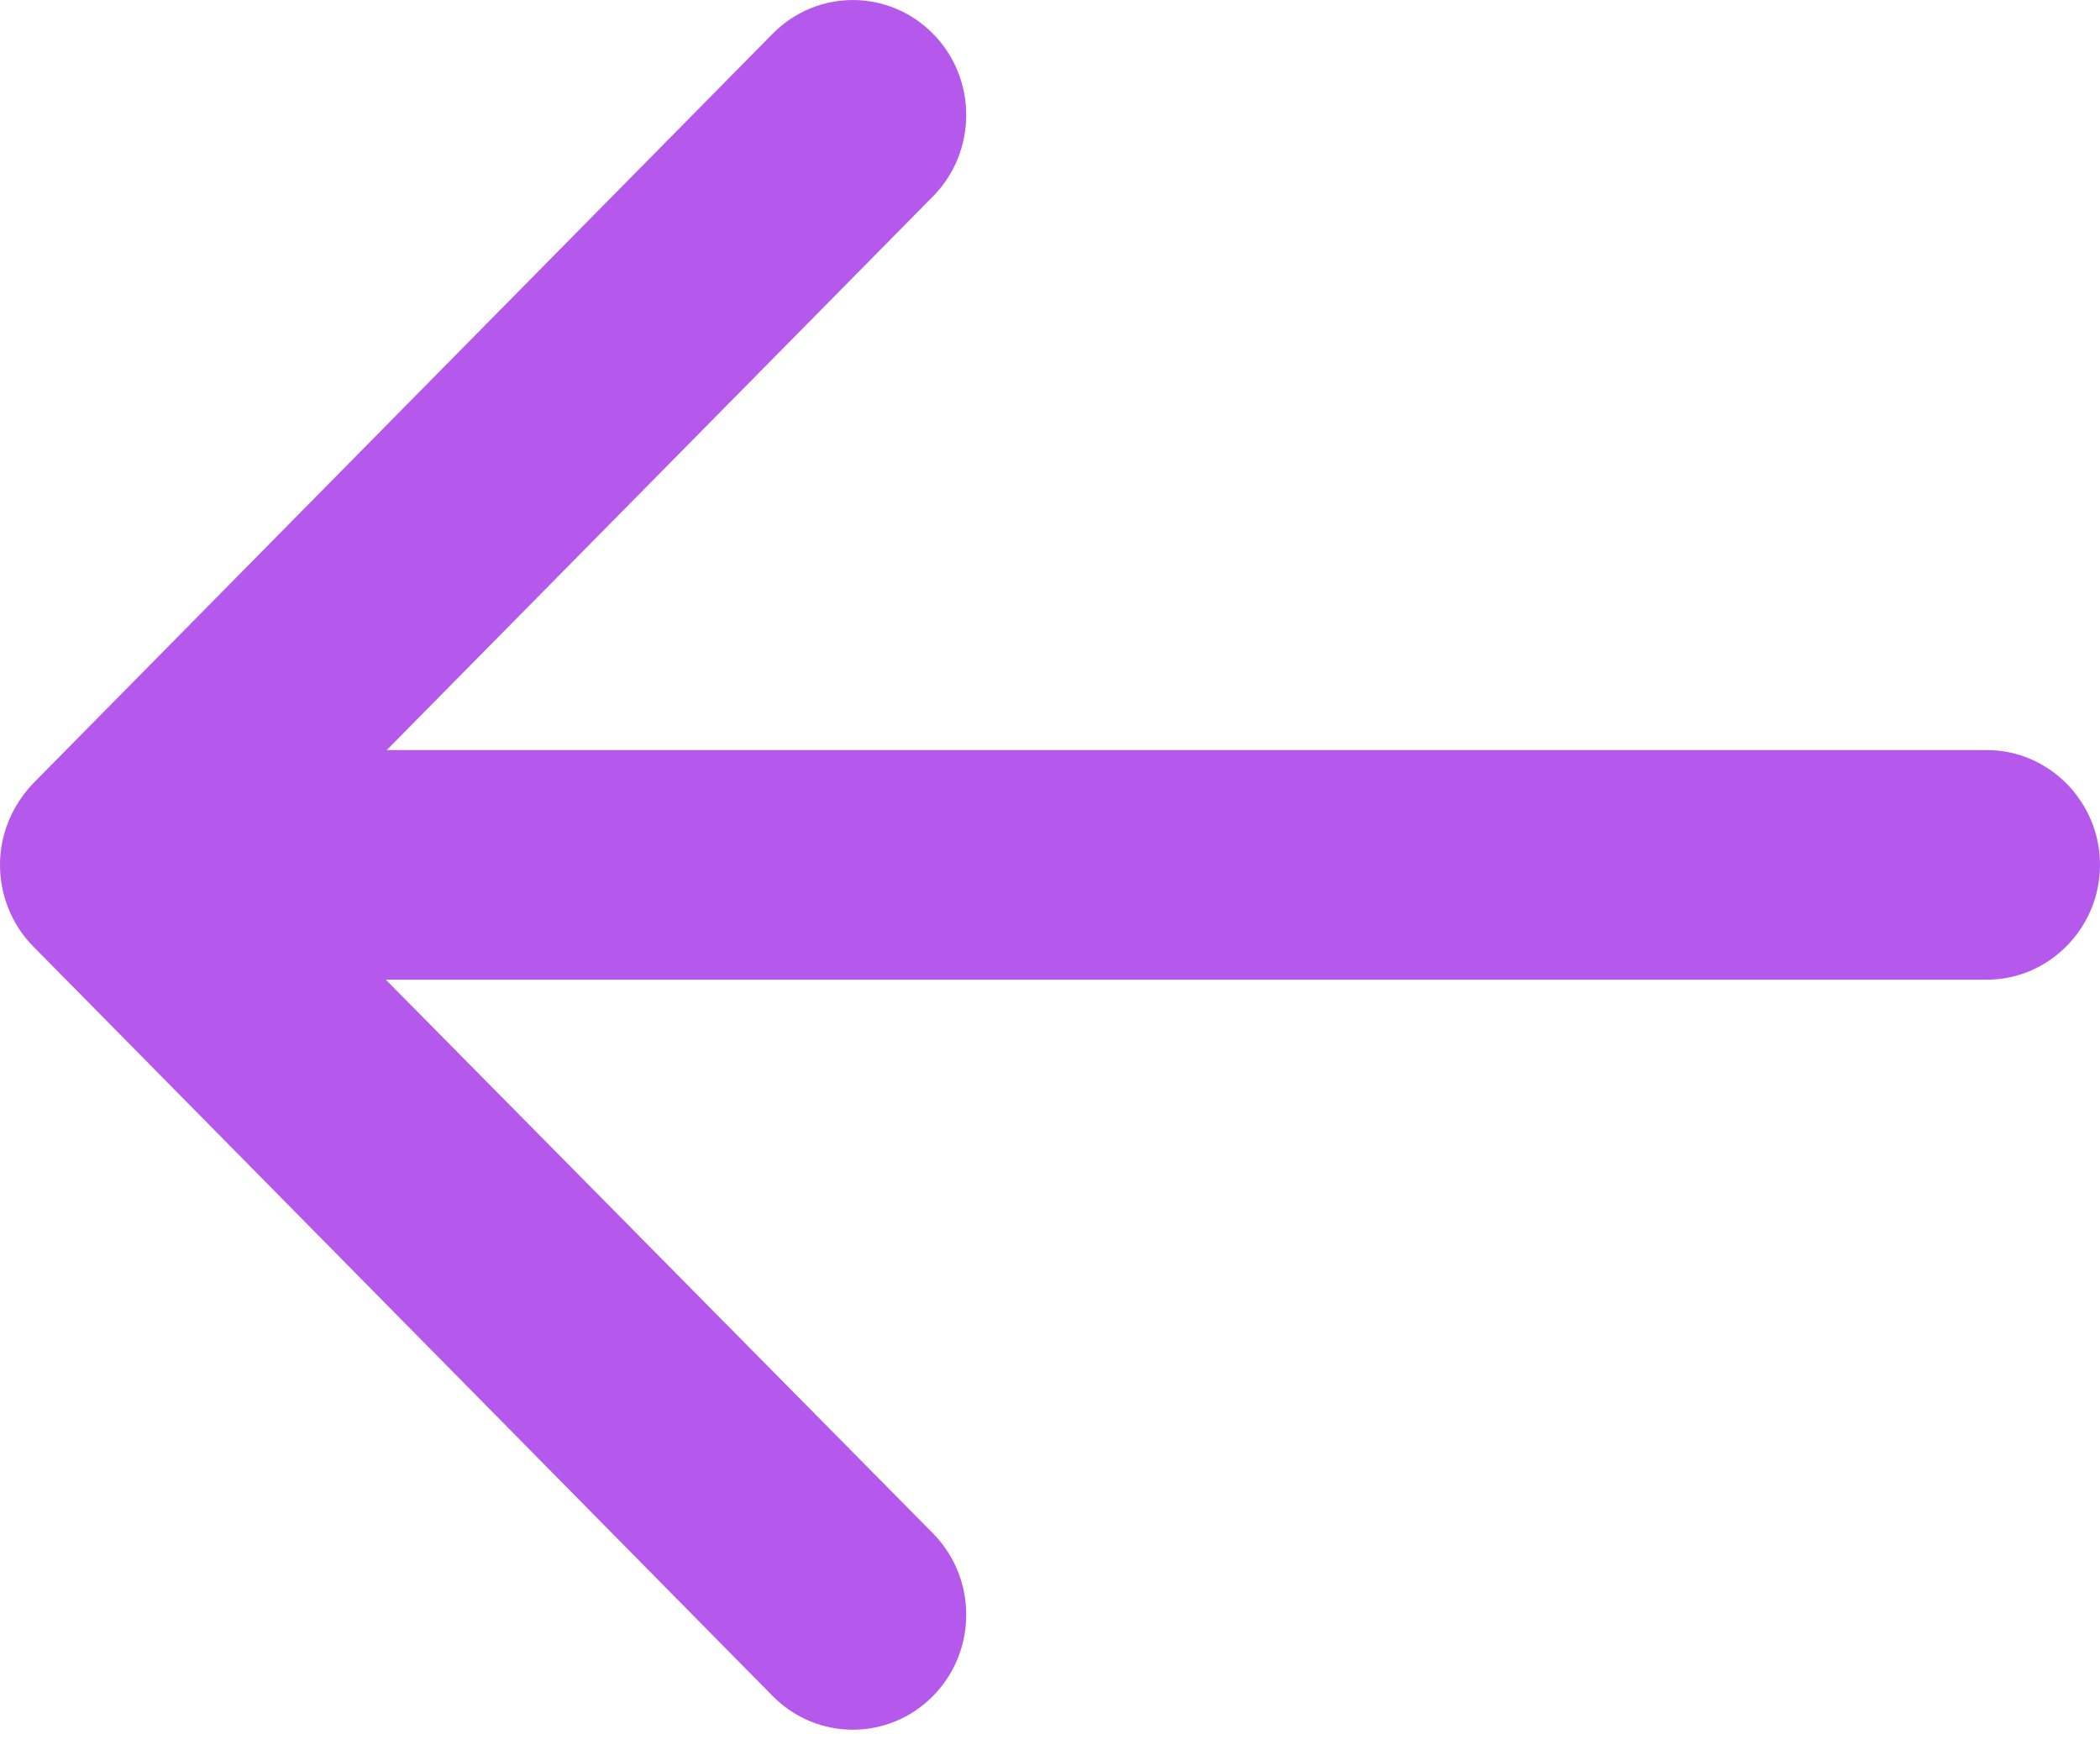 <svg width="18" height="15" viewBox="0 0 18 15" fill="none" xmlns="http://www.w3.org/2000/svg">
<path d="M7.997 1.683L3.315 6.428L17.03 6.428C17.563 6.428 18 6.871 18 7.412C18 7.953 17.563 8.396 17.03 8.396L3.307 8.396L7.997 13.141C8.377 13.527 8.377 14.15 7.997 14.535C7.617 14.92 7.003 14.92 6.623 14.535L0.283 8.109C0.097 7.92 3.12872e-07 7.666 3.23979e-07 7.412C3.35085e-07 7.158 0.097 6.912 0.283 6.715L6.623 0.289C7.003 -0.096 7.617 -0.096 7.997 0.289C8.377 0.674 8.377 1.297 7.997 1.683Z" fill="#B459EC"/>
</svg>

